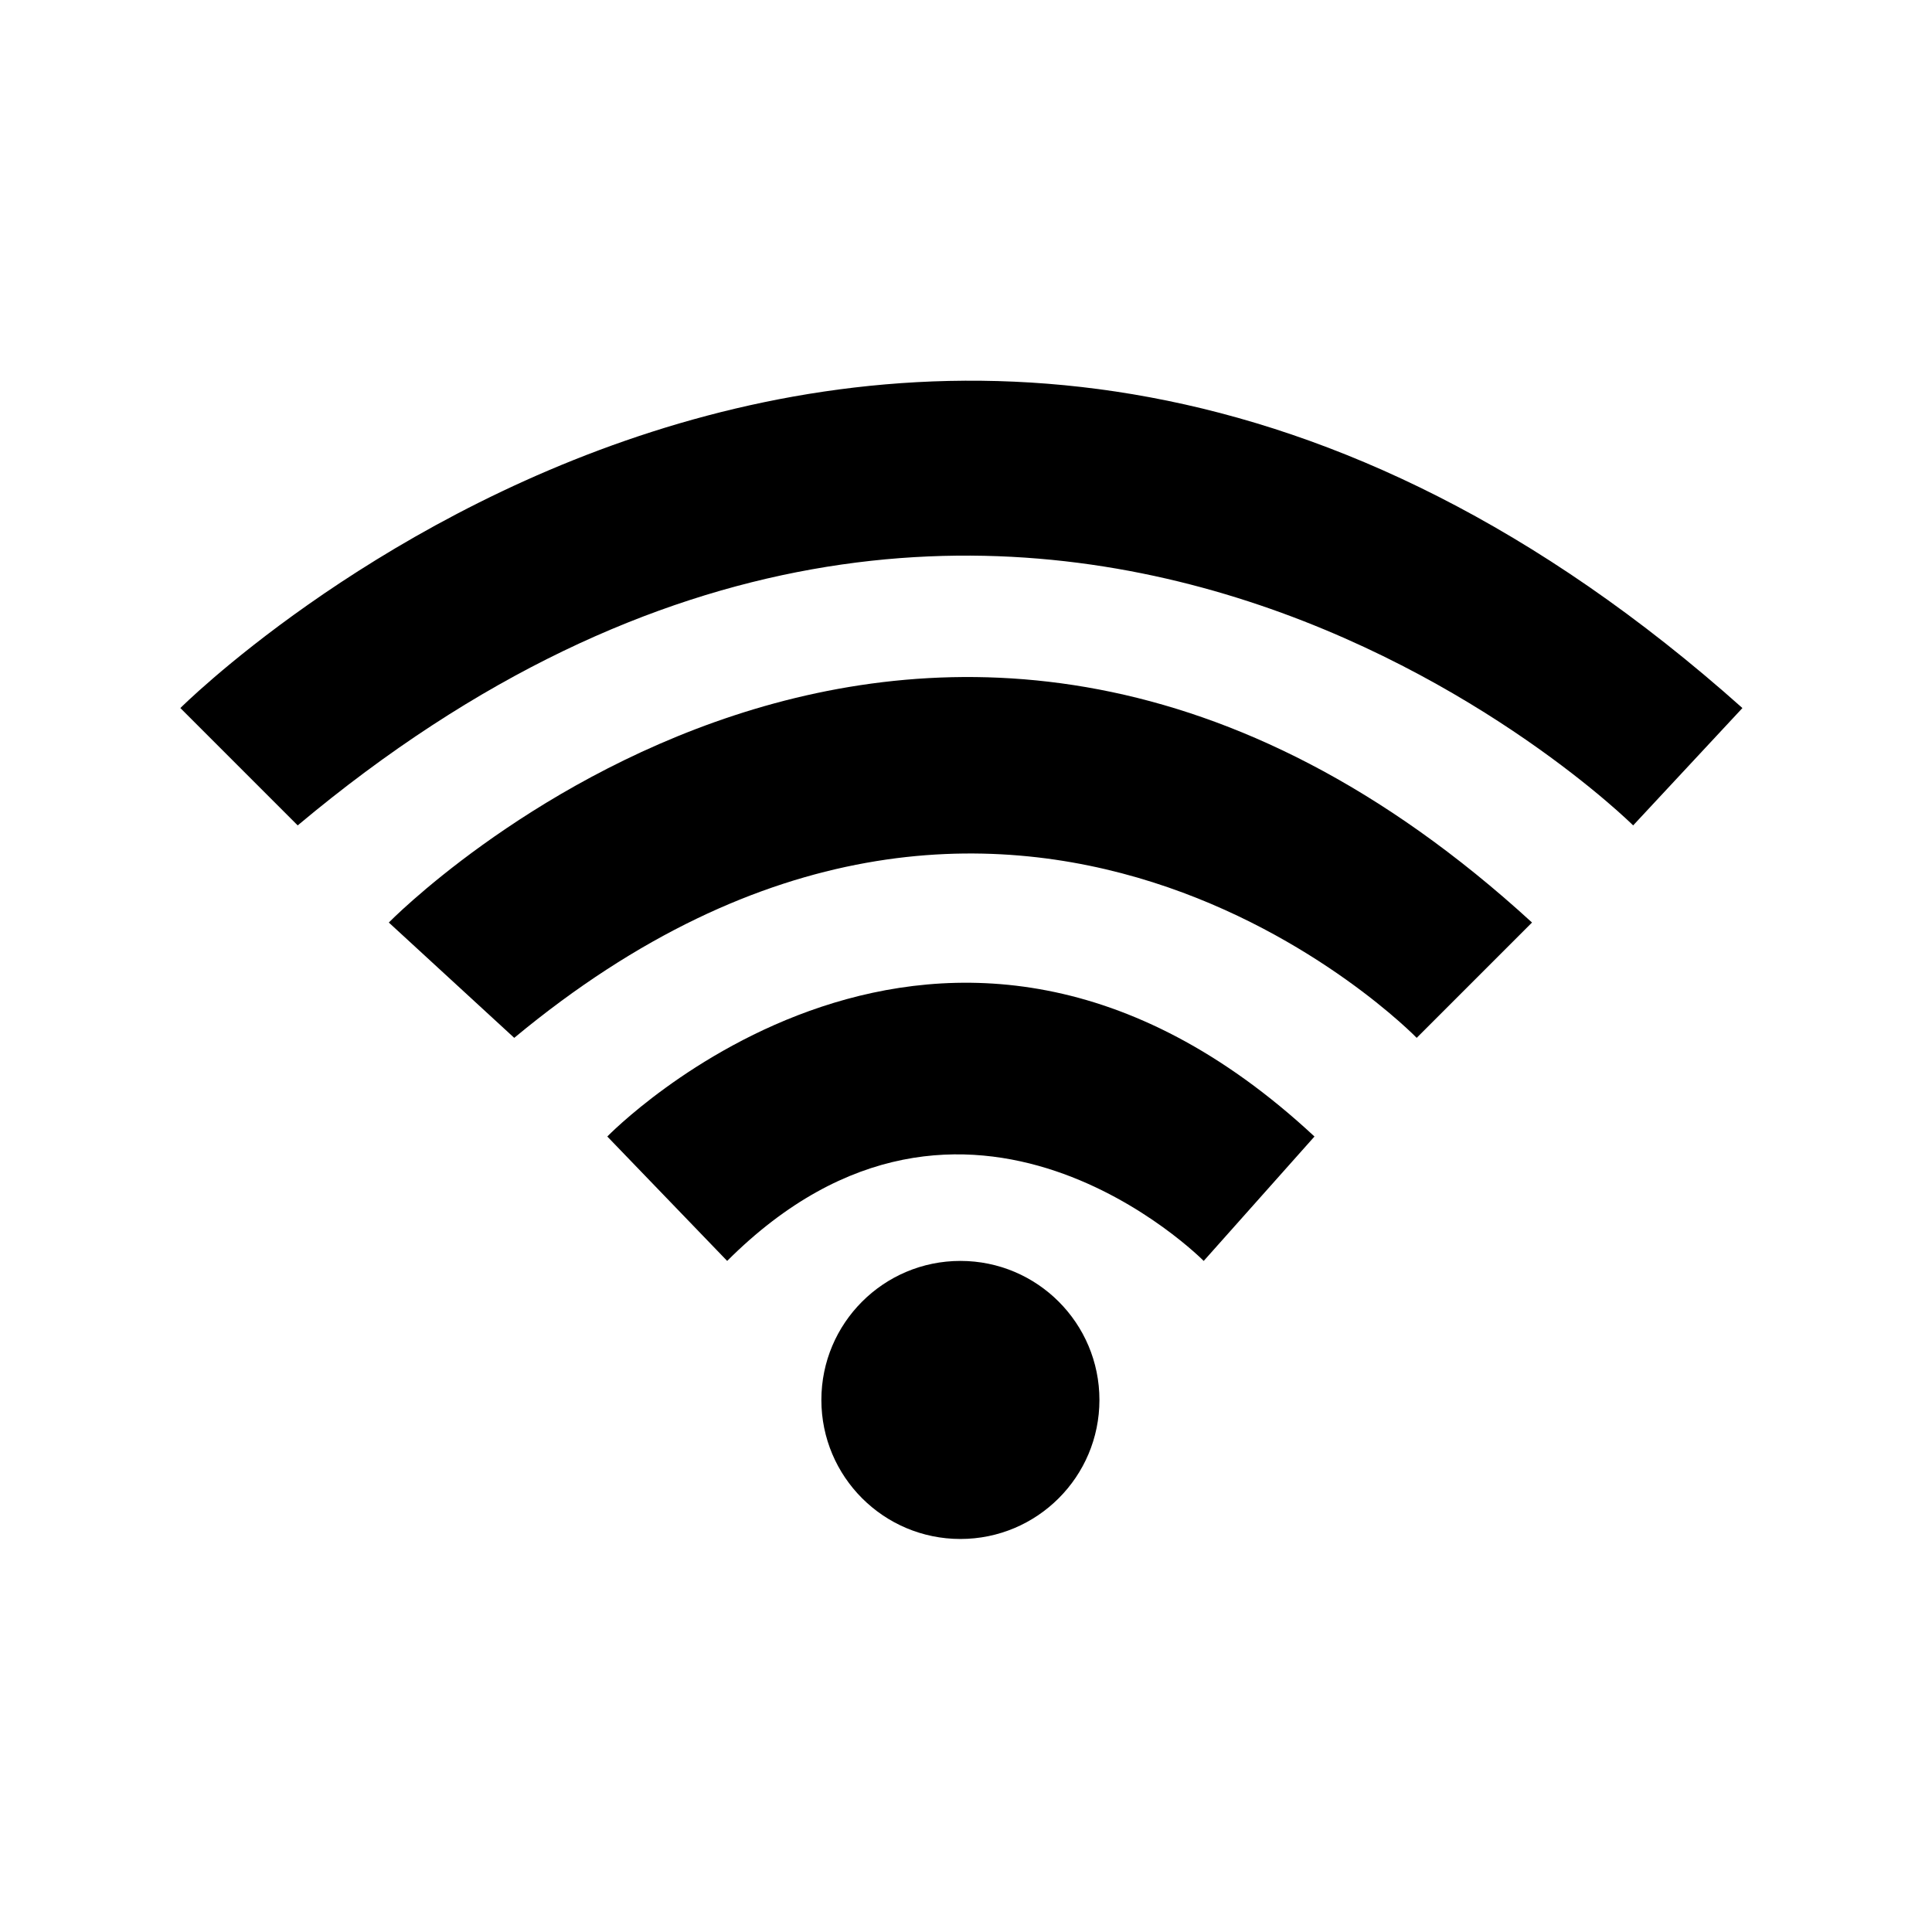 <?xml version="1.0" encoding="UTF-8"?>
<!-- Uploaded to: SVG Repo, www.svgrepo.com, Generator: SVG Repo Mixer Tools -->
<svg fill="#000000" width="800px" height="800px" version="1.1" viewBox="144 144 512 512" xmlns="http://www.w3.org/2000/svg">
 <g>
  <path d="m191.8 331.64s195.19-195.19 413.96 0c0 0-10.402 11.176-13.871 14.898-3.773 4.051-15.086 16.203-15.086 16.203s-161.94-160.87-353.91 0z"/>
  <path d="m336.71 478.16-31.77-32.973s88.883-91.691 187.41 0l-29.355 32.973s-62.738-63.547-126.29 0z"/>
  <path d="m247.04 388.48s143.17-146.39 302.96 0l-30.562 30.562s-106.71-109.93-239.16 0z"/>
  <path d="m435.36 515c0 20.348-16.492 36.844-36.844 36.844-20.348 0-36.844-16.496-36.844-36.844s16.496-36.844 36.844-36.844c20.352 0 36.844 16.496 36.844 36.844"/>
 </g>
</svg>
